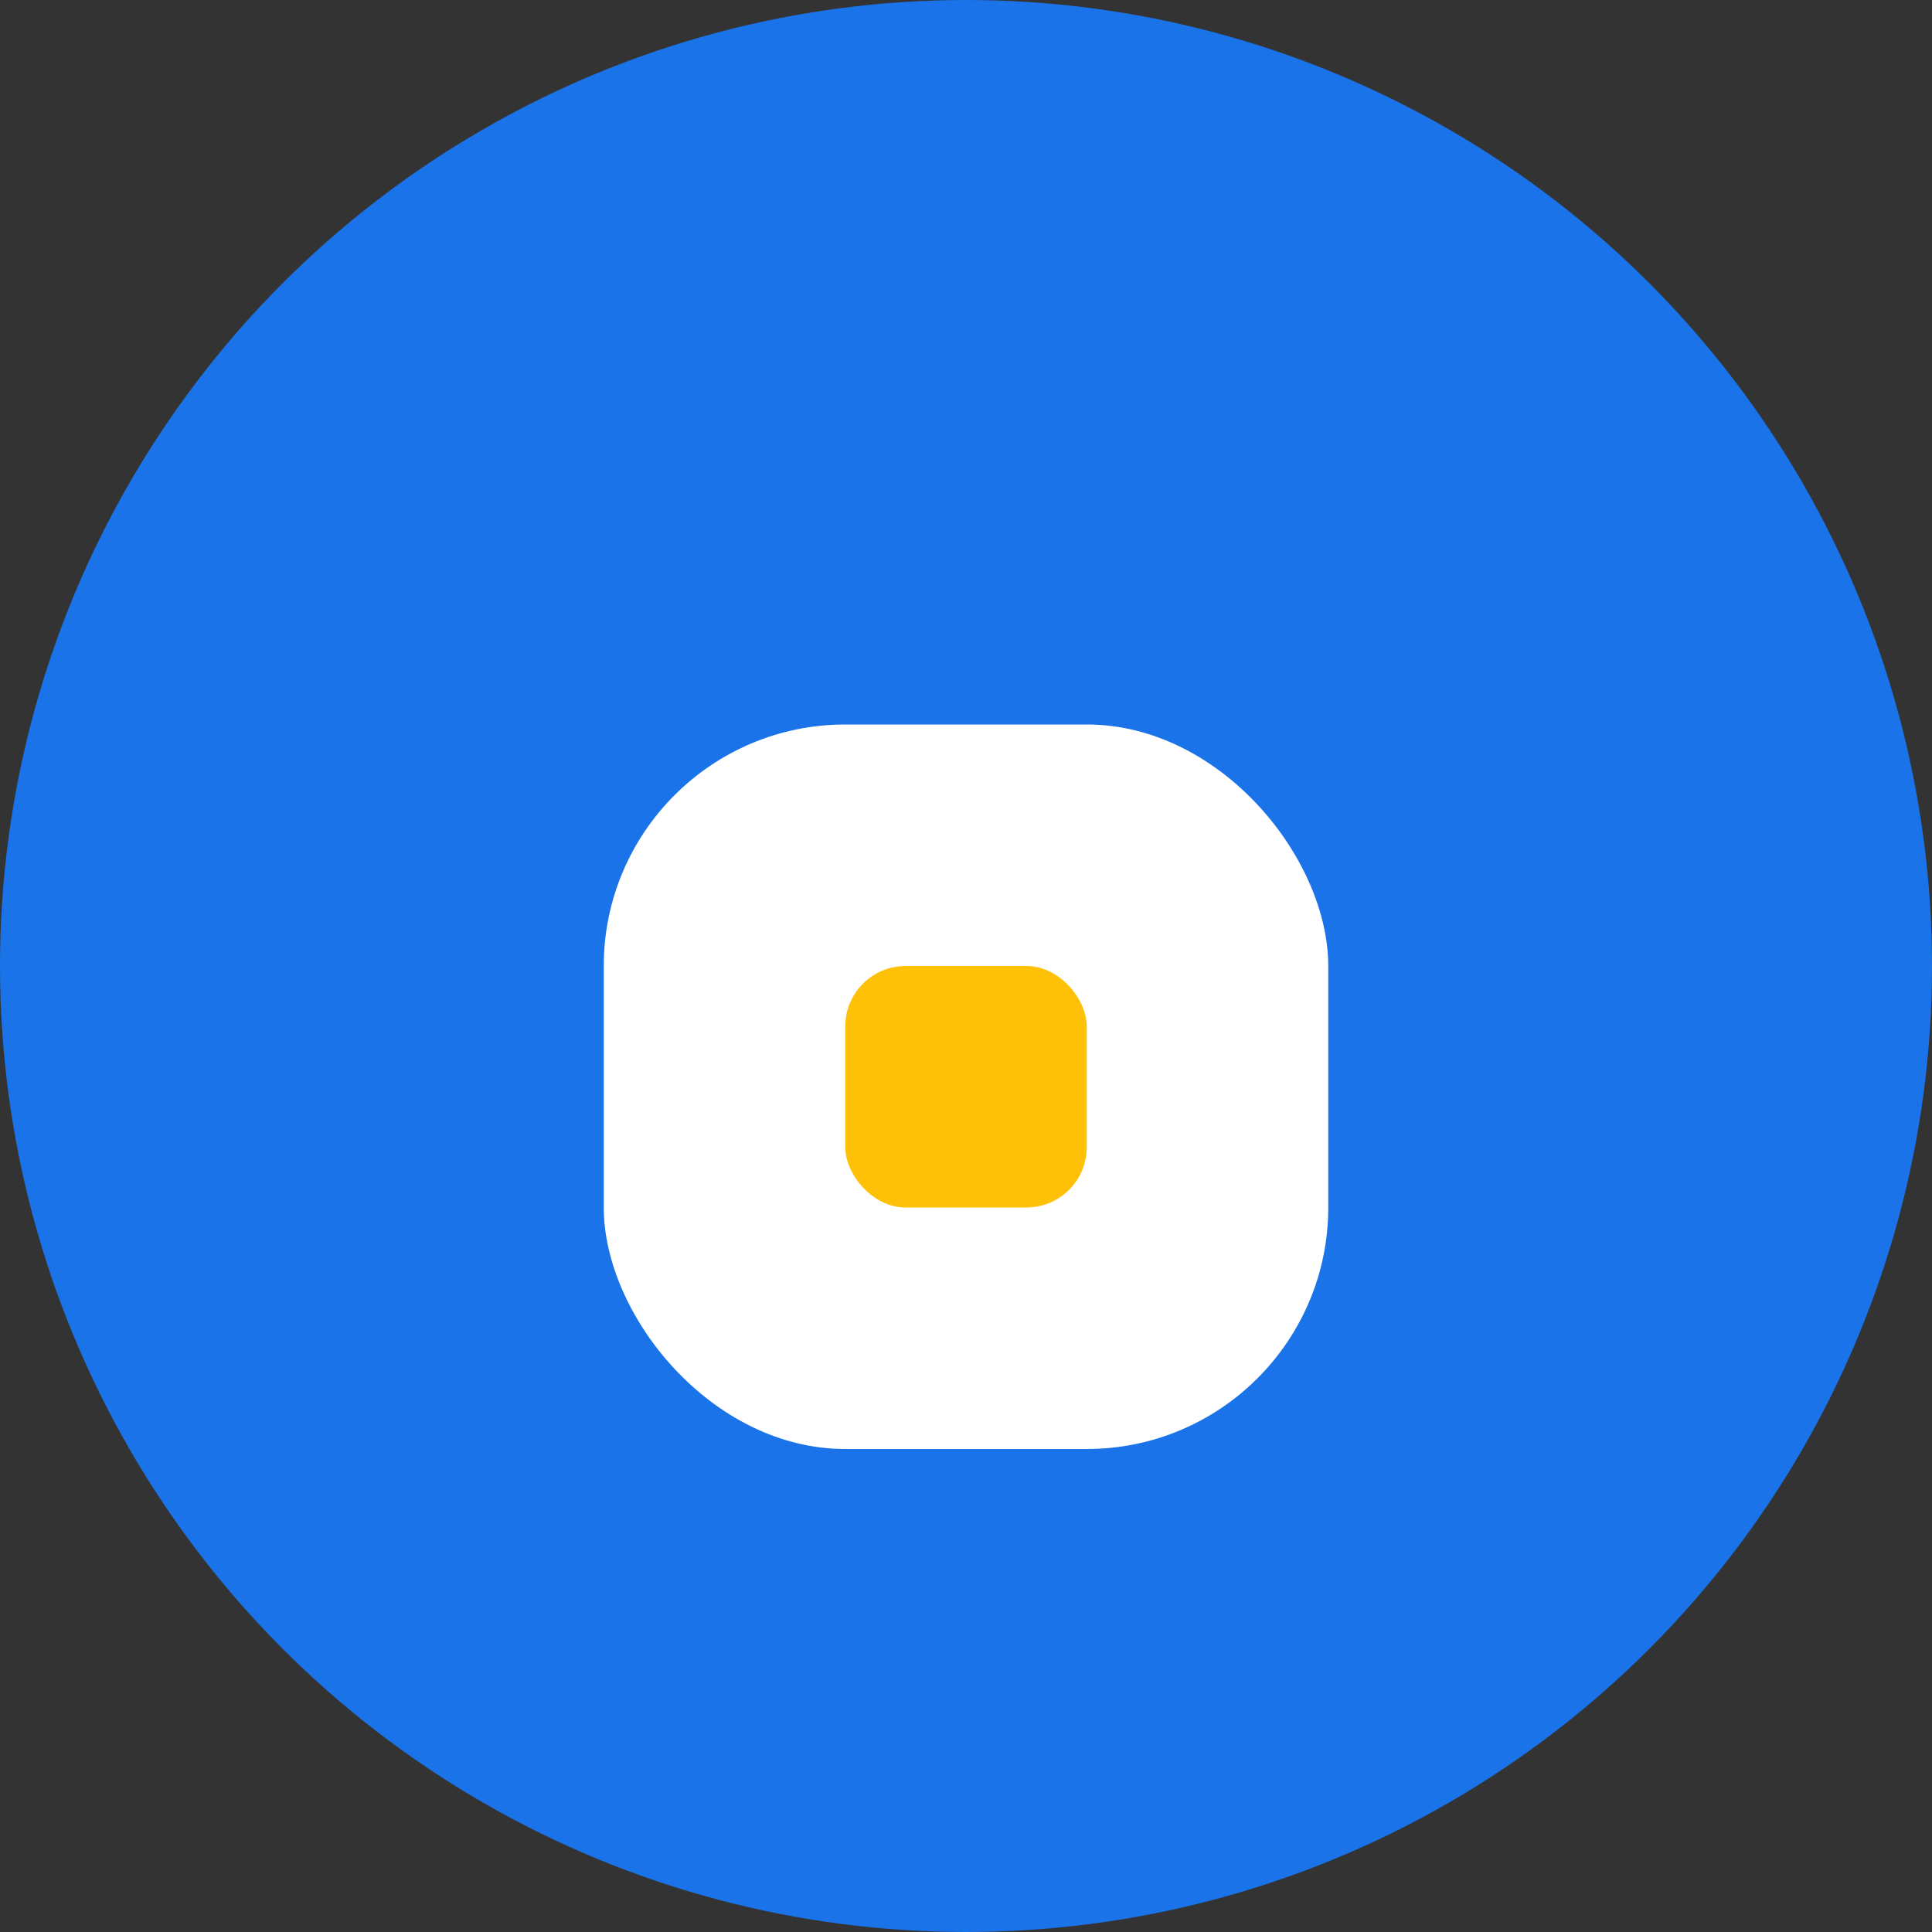 <svg width="64" height="64" xmlns="http://www.w3.org/2000/svg"><rect width="100%" height="100%" fill="#333333" stroke="none"/><circle cx="32" cy="32" r="32" fill="#1a73e8"/><rect x="20" y="24" width="24" height="24" rx="8" fill="#fff"/><rect x="28" y="32" width="8" height="8" rx="2" fill="#ffc107"/></svg>
